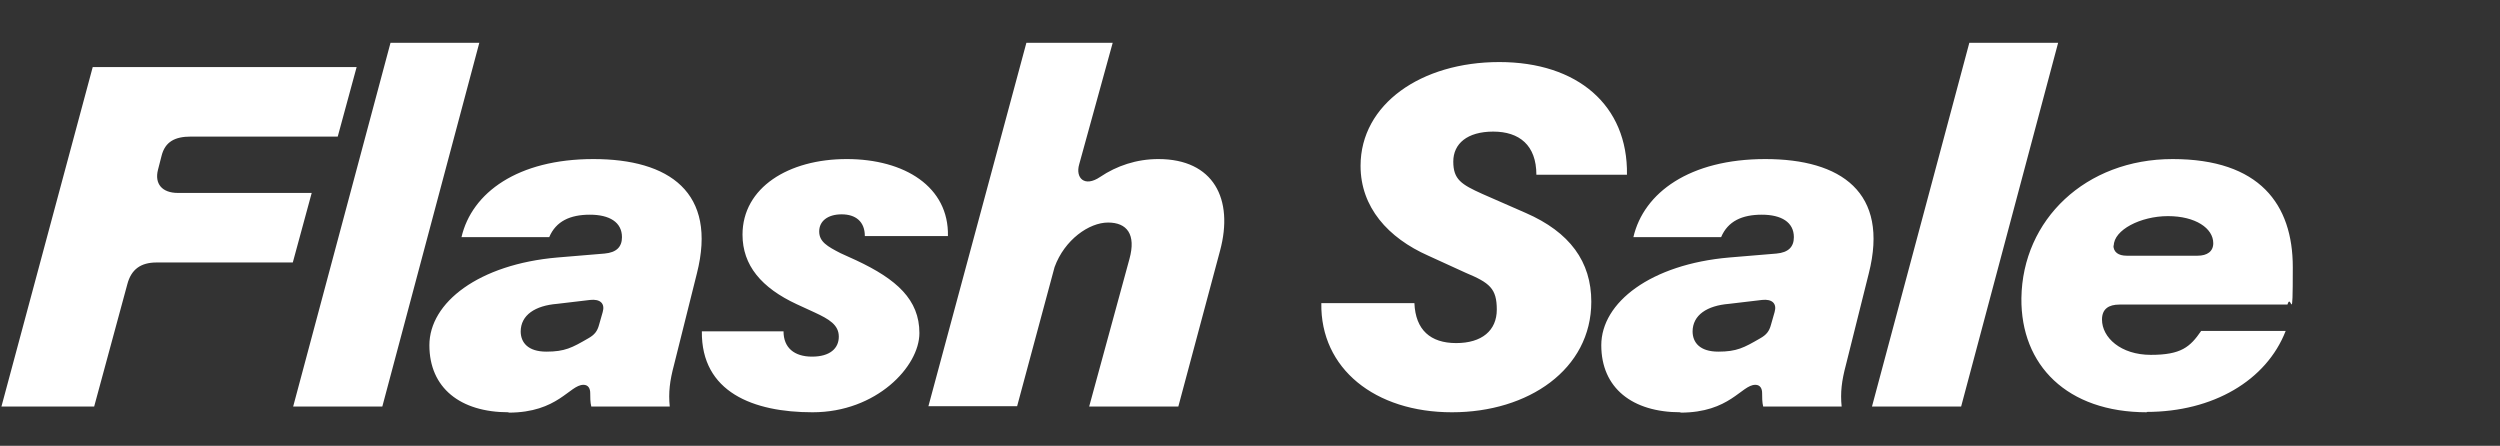 <?xml version="1.0" encoding="UTF-8"?>
<svg id="Layer_1" xmlns="http://www.w3.org/2000/svg" version="1.1" viewBox="0 0 701 125">
  <rect x="0" y="0" width="701" height="125" fill="#333333" stroke="none"/>
  <!-- Generator: Adobe Illustrator 29.7.1, SVG Export Plug-In . SVG Version: 2.1.1 Build 8)  -->
  <defs>
    <style>
      .st0 {
        fill: #fff;
      }
    </style>
  </defs>
  <path class="st0" d="M.4,114L26,18.8h74l-5.3,19.5h-41.2c-4.4,0-7.2,1.4-8.2,5.4l-1,3.9c-1,3.9,1.1,6.5,5.6,6.5h37.5l-5.3,19.5h-38.2c-4.4,0-7.1,1.9-8.2,6.1l-9.3,34.3H.4ZM82.2,114L109.5,12h24.9l-27.2,102h-25ZM142.6,115.6c-13.5,0-22.2-6.8-22.2-18.8s13.9-22.7,35.9-24.6l13.2-1.1c3.4-.3,4.9-1.9,4.9-4.6,0-4.2-3.5-6.3-9-6.3s-9.5,1.8-11.4,6.3h-24.6c2.9-12.5,15.8-21.9,37-21.9s34.8,9.3,29,32.1l-6.4,25.6c-1.2,4.5-1.6,7.8-1.2,11.7h-22c-.3-1.2-.3-2.6-.3-3.8s-.5-2.3-1.9-2.3c-3.9,0-7.1,7.8-21,7.8ZM146,92.9c0,3.1,2,5.7,7.2,5.7s7.2-1.1,11.7-3.7c1.8-1,2.6-2,3.1-3.9l1-3.5c.7-2.4-.7-3.7-3.5-3.4l-9.3,1.1c-6.1.5-10.2,3.1-10.2,7.8ZM227.8,115.6c-16.5,0-31.2-5.6-31-22.7h22.9c0,4.6,3,7.1,8,7.1s7.5-2.3,7.5-5.6-2.7-4.9-6.8-6.8l-5-2.3c-9.9-4.6-15.2-10.9-15.2-19.5,0-13.2,12.9-21.2,29.2-21.2s28.7,7.8,28.4,21.6h-23.3c0-4.1-2.6-6.1-6.5-6.1s-6.3,1.9-6.3,4.8,2.3,4.2,6,6.1l4.4,2c11.3,5.3,17.7,11,17.7,20.4s-12.1,22.2-29.9,22.2ZM260.3,114l27.5-102h24.2l-9.4,34.1c-1.1,3.8,1.5,6.5,5.9,3.5,4.6-3.1,10.2-5,16.3-5,15.5,0,21.2,11.2,17.3,25.7l-11.7,43.7h-25l11.3-41.4c1.9-6.9-.7-10.2-6-10.2s-12.2,4.8-15,12.5l-10.5,39h-24.9ZM407.1,115.6c-21.5,0-36.9-12.2-36.6-30.6h26.1c.3,7.5,4.5,11.2,11.7,11.2s11.4-3.5,11.4-9.4-2-7.5-8.7-10.3l-10.5-4.8c-11.3-5-19-13.6-19-25.2,0-17.3,17-29.1,38.9-29.1s36.1,12.1,35.8,31.6h-25.4c0-8.3-4.8-12.1-12.1-12.1s-11.2,3.4-11.2,8.4,2.2,6.4,8.2,9.1l12.1,5.3c12.4,5.4,18.4,13.7,18.4,24.9,0,19-17.7,31-39,31ZM471.2,115.6c-13.5,0-22.2-6.8-22.2-18.8s13.9-22.7,35.9-24.6l13.2-1.1c3.4-.3,4.9-1.9,4.9-4.6,0-4.2-3.5-6.3-9-6.3s-9.5,1.8-11.4,6.3h-24.6c2.9-12.5,15.8-21.9,37-21.9s34.8,9.3,29,32.1l-6.4,25.6c-1.2,4.5-1.6,7.8-1.2,11.7h-22c-.3-1.2-.3-2.6-.3-3.8s-.5-2.3-1.9-2.3c-3.9,0-7.1,7.8-21,7.8ZM474.6,92.9c0,3.1,2,5.7,7.2,5.7s7.2-1.1,11.7-3.7c1.8-1,2.6-2,3.1-3.9l1-3.5c.7-2.4-.7-3.7-3.5-3.4l-9.3,1.1c-6.1.5-10.2,3.1-10.2,7.8ZM524.9,114l27.3-102h24.9l-27.2,102h-25ZM602,115.6c-22.4,0-35.4-13.2-35.2-32,.3-22,18-39,42.4-39s33.7,12.7,33.7,30.3-.4,6.8-1.5,10.5h-47.1c-3,0-4.9,1.2-4.9,4.2,0,5,5.2,9.9,13.7,9.9s11-2.2,14.1-6.7h23.7c-5.4,13.9-20.4,22.7-39,22.7ZM592.6,68.8c0,1.9,1.4,2.9,3.7,2.9h19.9c2.7,0,4.4-1.2,4.4-3.5,0-4.2-5-7.6-12.7-7.6s-15.2,3.9-15.2,8.3Z"/>
</svg>